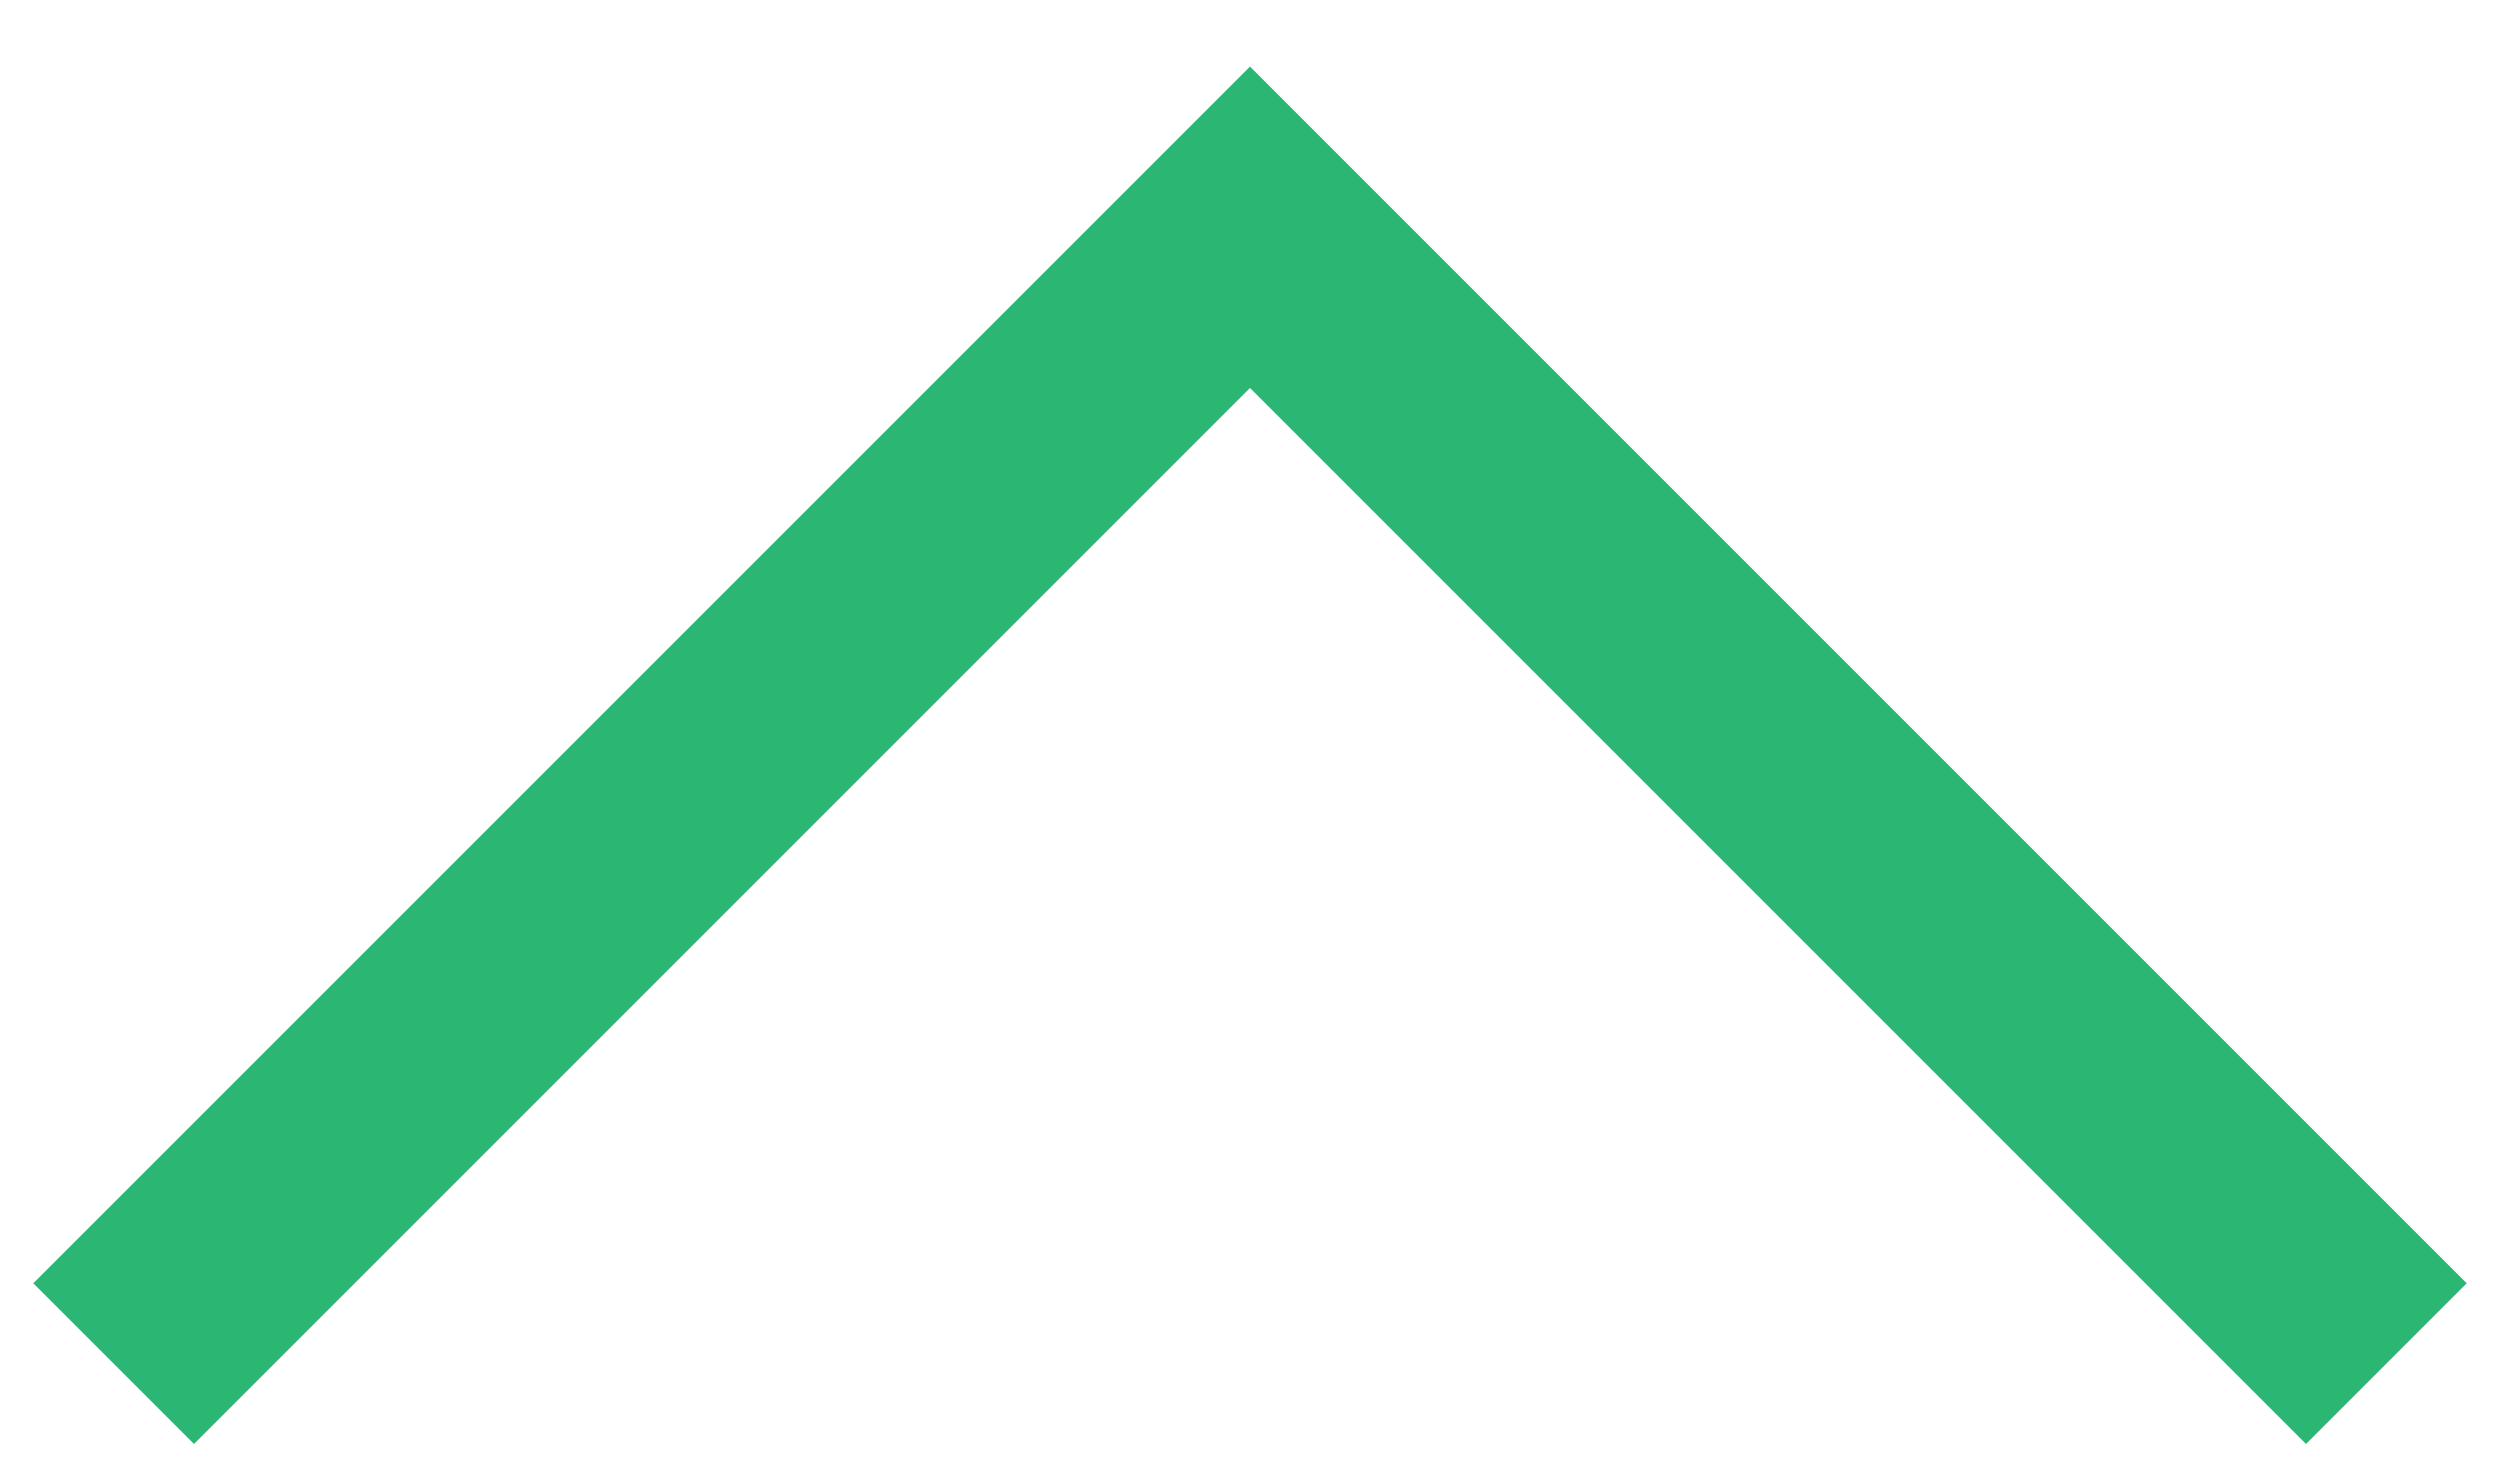 <?xml version="1.0" encoding="UTF-8"?>
<svg width="22px" height="13px" viewBox="0 0 22 13" version="1.1" xmlns="http://www.w3.org/2000/svg" xmlns:xlink="http://www.w3.org/1999/xlink">
    <title>Top arrow icon</title>
    <g id="Page-1" stroke="none" stroke-width="1" fill="none" fill-rule="evenodd">
        <polyline id="Top-arrow-icon" stroke="#2BB673" stroke-width="2" points="1 12 11 2 21 12"></polyline>
    </g>
</svg>